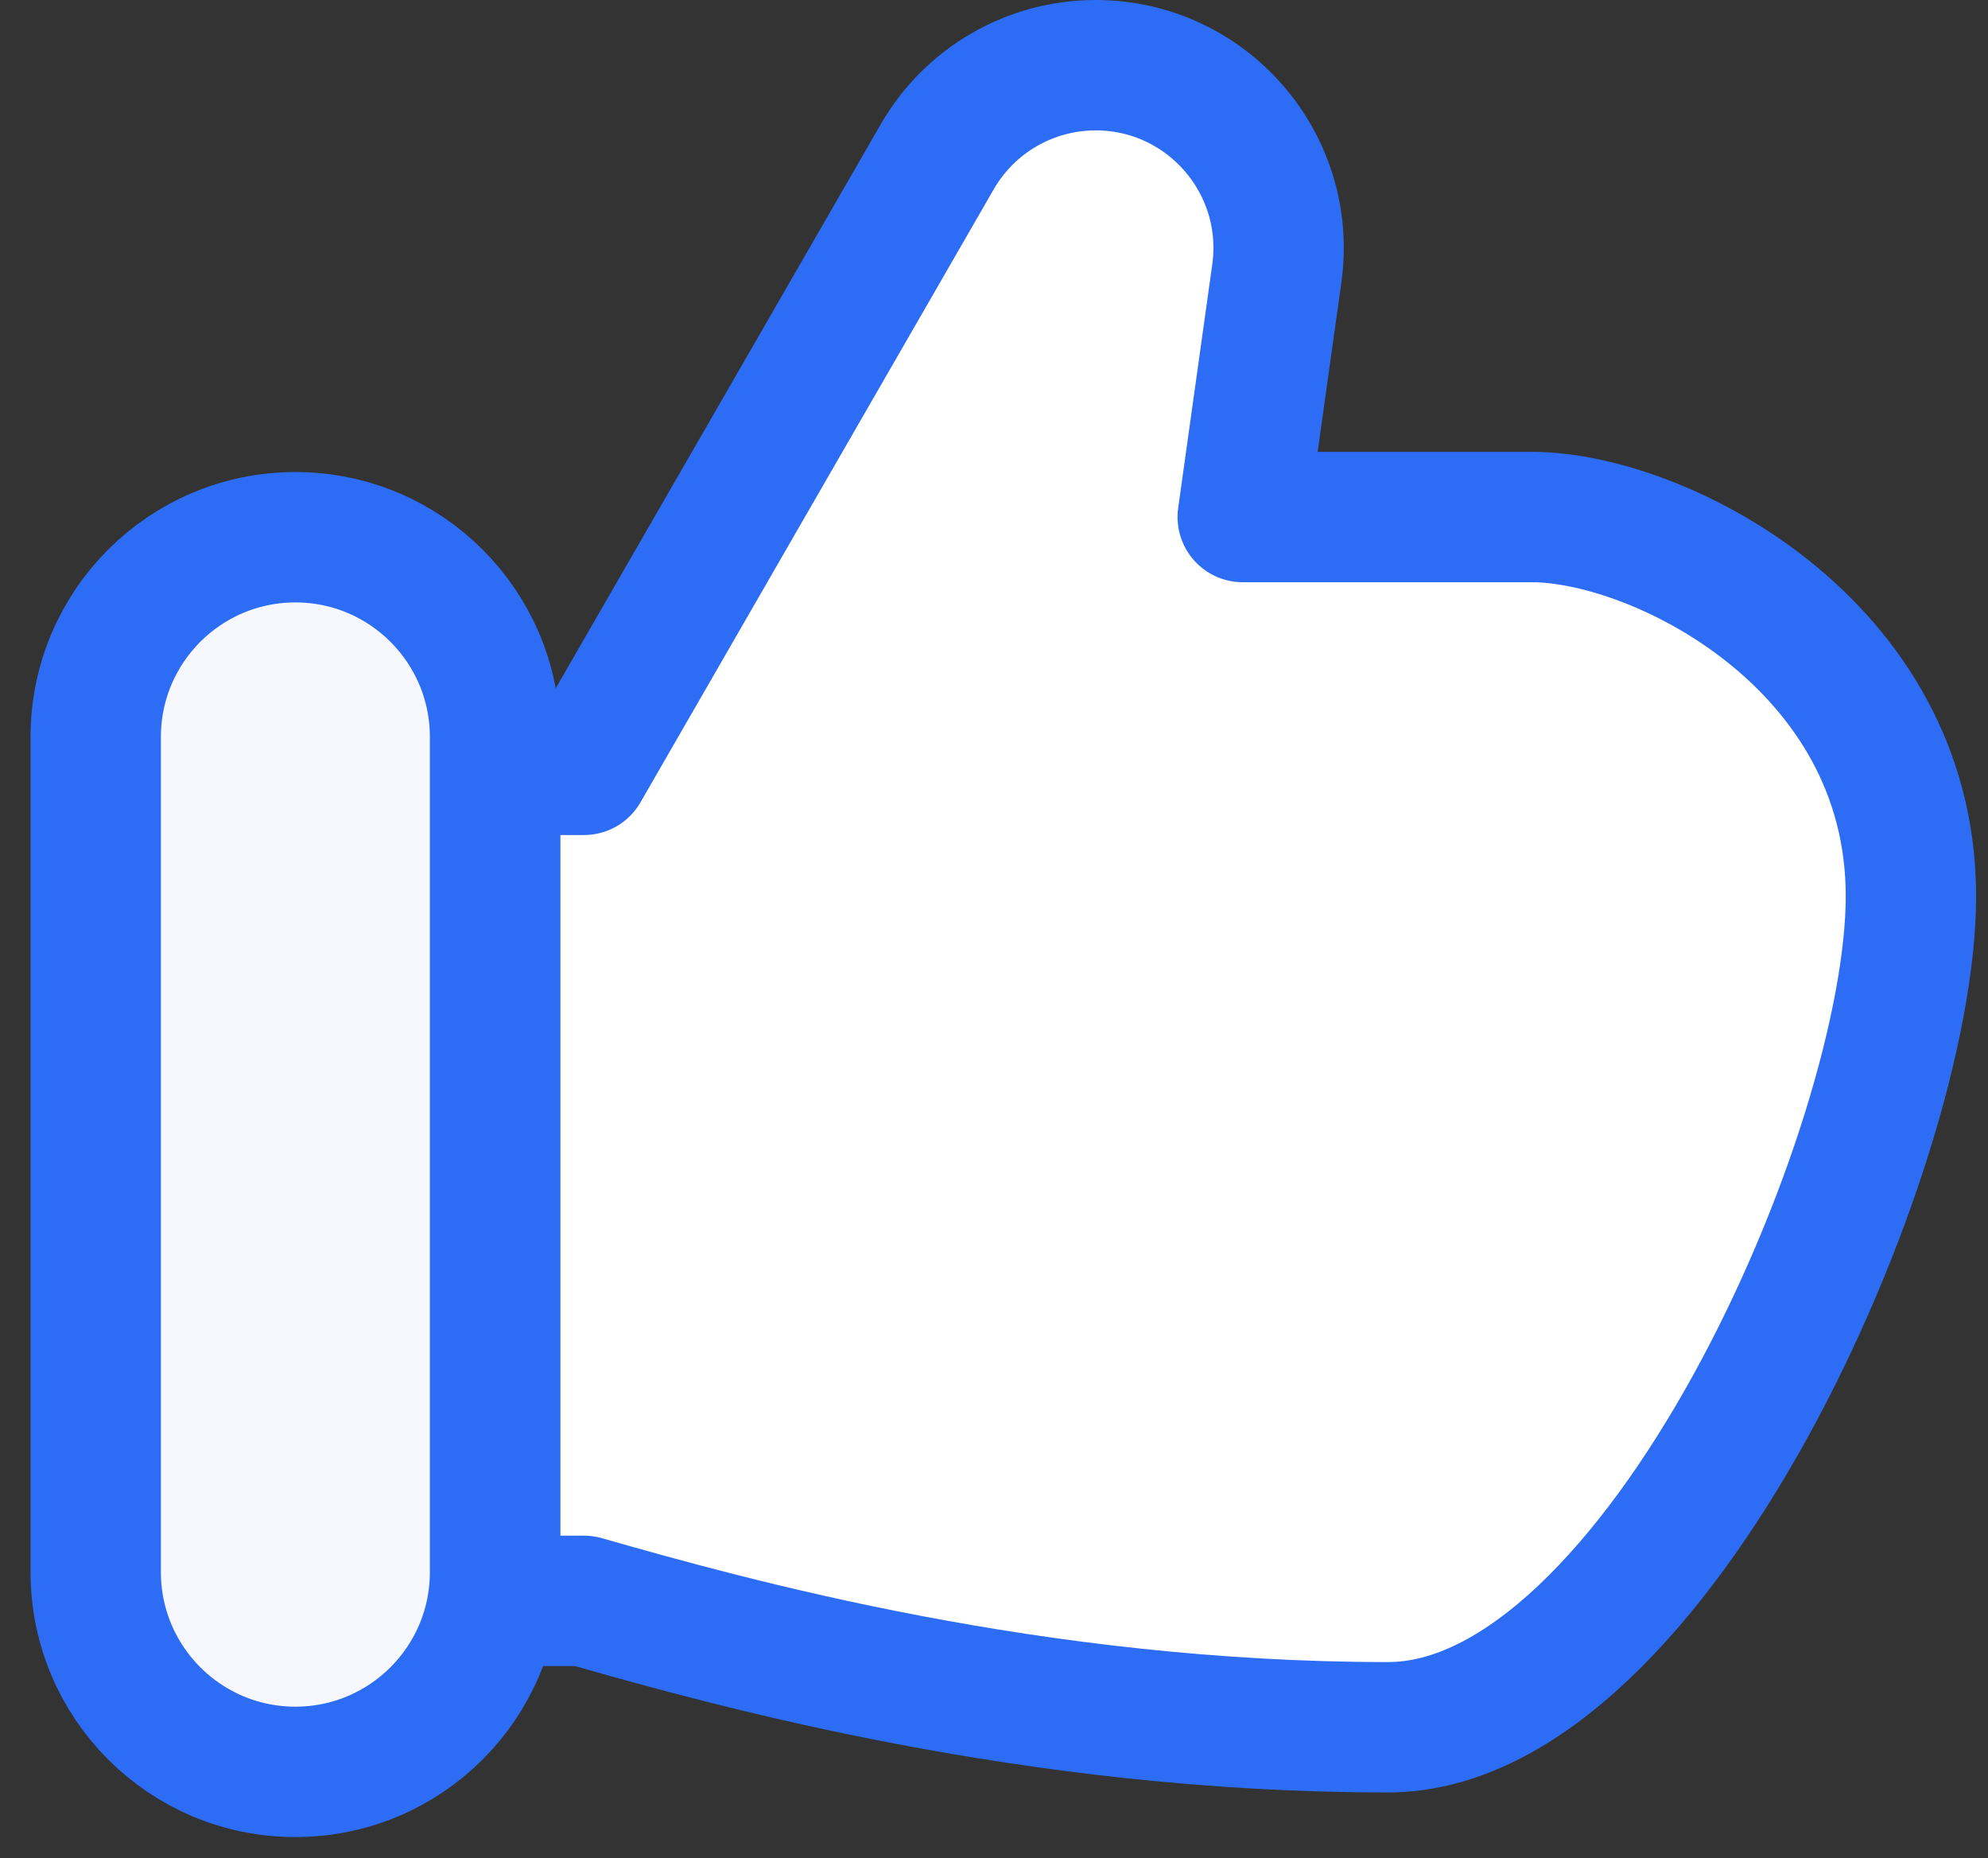 <?xml version="1.0" encoding="UTF-8"?>
<svg xmlns="http://www.w3.org/2000/svg" width="61" height="57" viewBox="0 0 61 57" fill="none">
  <rect x="0" y="0" width="61" height="57" fill="#333333" stroke="none"/>
  <path d="M17.919 49.11H15.19V23.616H17.919L28.758 4.81C29.76 3.071 31.613 2 33.62 2C37.028 2 39.65 5.014 39.178 8.389L38.132 15.861H47.002C50.879 15.861 58.635 19.738 58.635 27.494C58.635 35.249 50.837 52.988 42.588 52.988C31.731 52.988 22.443 50.403 17.919 49.11Z" fill="white"></path>
  <path d="M17.919 49.11H15.19V23.616H17.919L28.758 4.81C29.76 3.071 31.613 2 33.62 2C37.028 2 39.65 5.014 39.178 8.389L38.132 15.861H47.002C50.879 15.861 58.635 19.738 58.635 27.494C58.635 35.249 50.837 52.988 42.588 52.988C31.731 52.988 22.443 50.403 17.919 49.11Z" stroke="#2D6DF6" stroke-width="4" stroke-linecap="round" stroke-linejoin="round"></path>
  <path d="M2.937 22.608C2.937 19.224 5.68 16.481 9.063 16.481C12.447 16.481 15.19 19.224 15.19 22.608V48.229C15.19 51.613 12.447 54.356 9.063 54.356C5.68 54.356 2.937 51.613 2.937 48.229V22.608Z" fill="#F6F7FF" stroke="#2D6DF6" stroke-width="4" stroke-linejoin="round"></path>
</svg>
